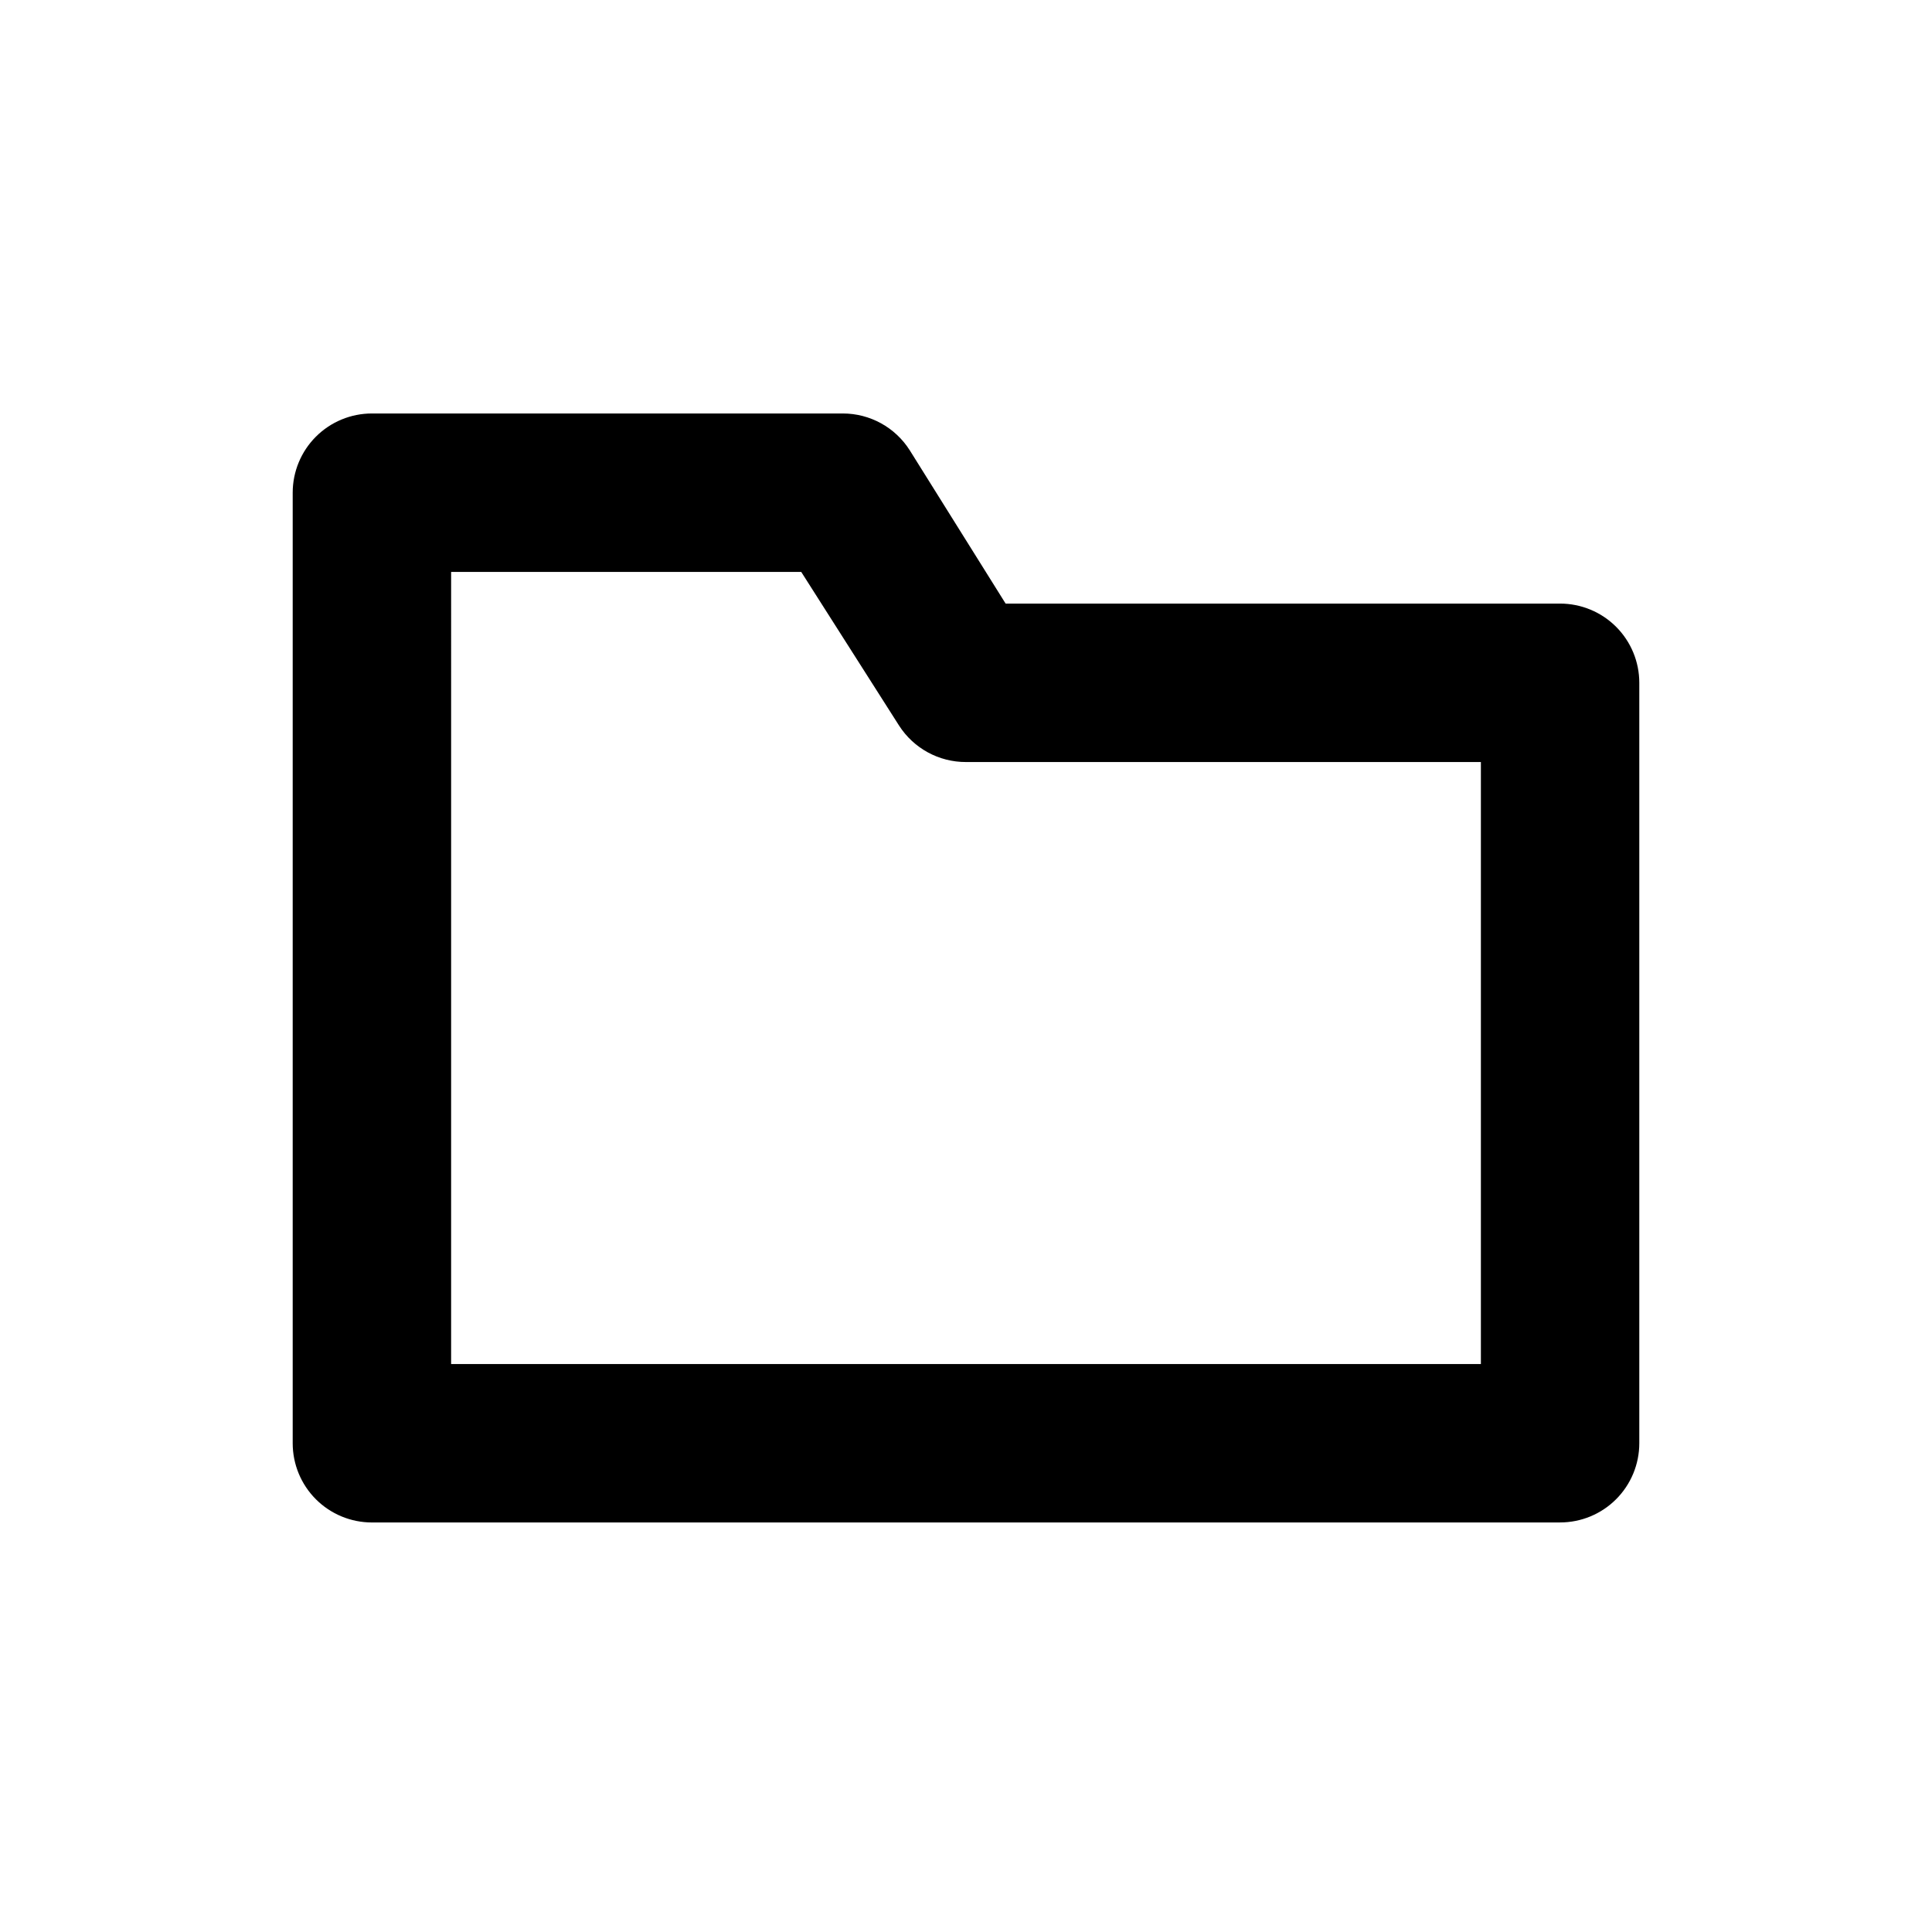 <?xml version="1.0" encoding="UTF-8"?>
<!-- Uploaded to: SVG Repo, www.svgrepo.com, Generator: SVG Repo Mixer Tools -->
<svg fill="#000000" width="800px" height="800px" version="1.1" viewBox="144 144 512 512" xmlns="http://www.w3.org/2000/svg">
 <path d="m557.44 547.47h-314.88c-5.566 0-10.906-2.211-14.844-6.148s-6.148-9.277-6.148-14.844v-251.91c0-5.566 2.211-10.906 6.148-14.844s9.277-6.148 14.844-6.148h124.8c7.195 0 13.891 3.684 17.738 9.762l25.402 40.621h146.94c5.57 0 10.91 2.211 14.844 6.148 3.938 3.938 6.148 9.273 6.148 14.844v201.52c0 5.566-2.211 10.906-6.148 14.844-3.934 3.938-9.273 6.148-14.844 6.148zm-293.89-41.984h272.9v-159.54h-136.45c-7.176 0.023-13.867-3.621-17.738-9.656l-25.926-40.723-92.785-0.004z"/>
</svg>